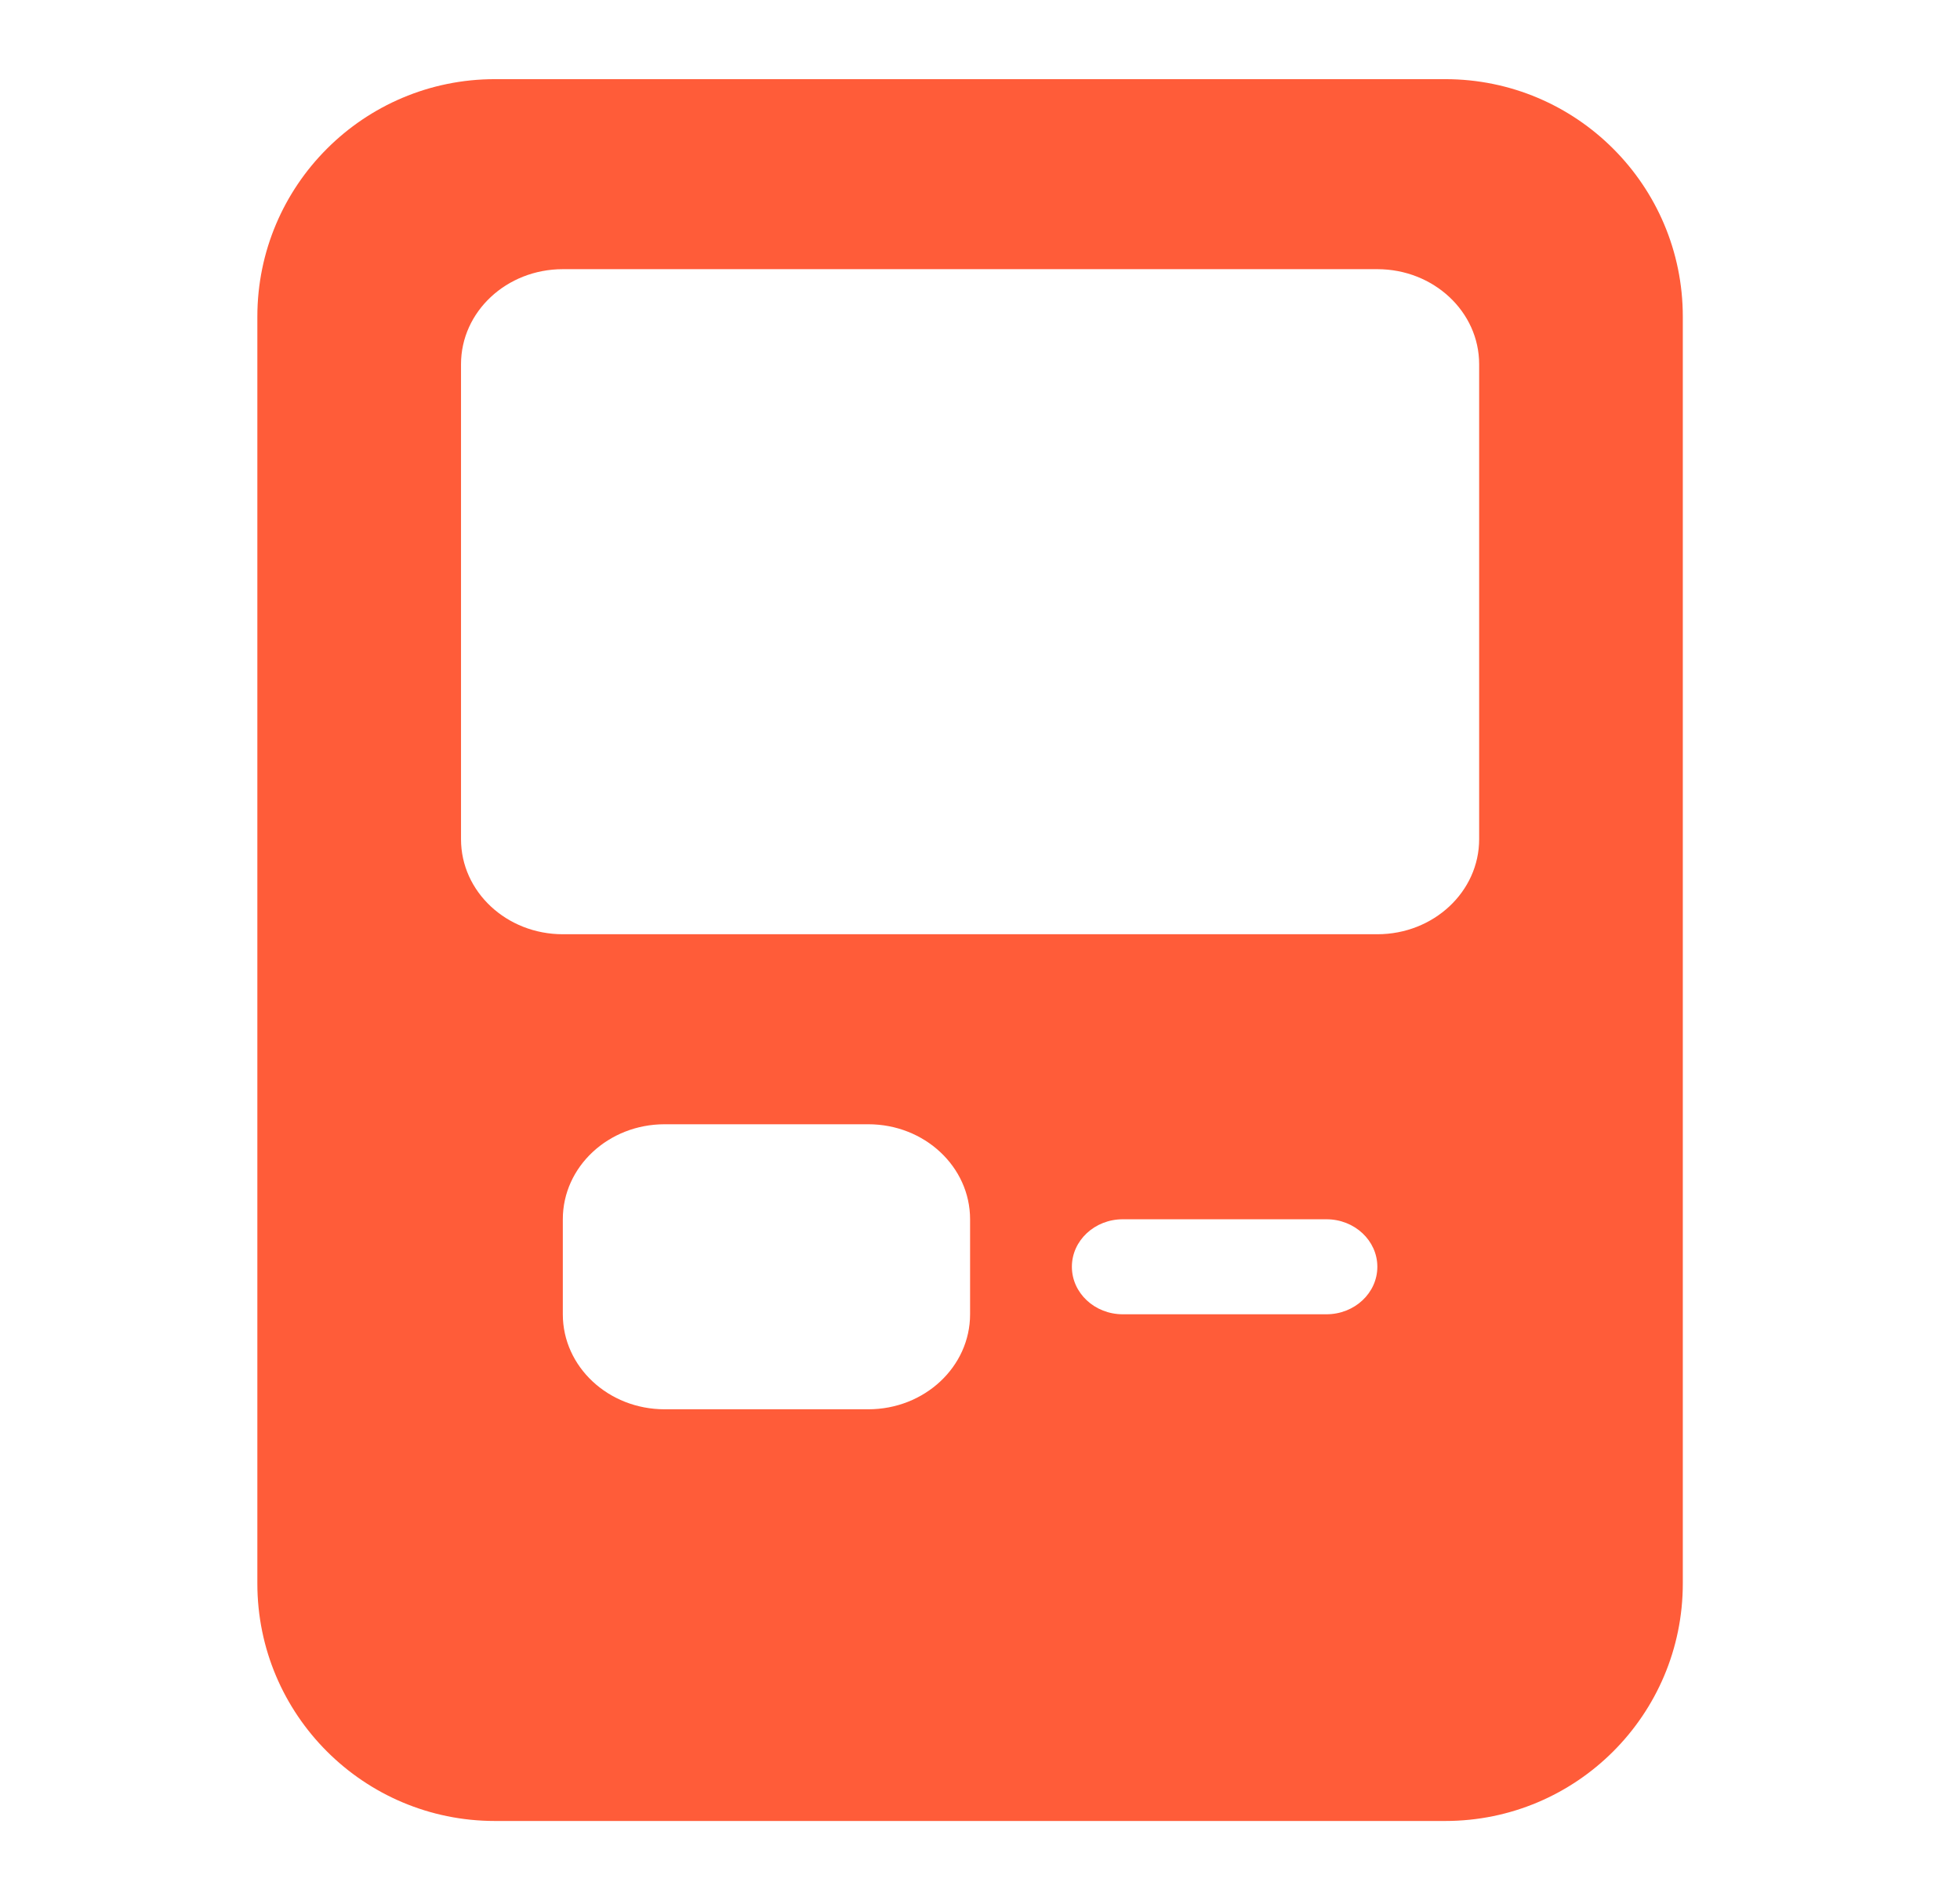 <svg width="33" height="32" viewBox="0 0 33 32" fill="none" xmlns="http://www.w3.org/2000/svg">
<path fill-rule="evenodd" clip-rule="evenodd" d="M8.333 1.333C6.124 1.333 4.333 3.124 4.333 5.333V26.666C4.333 28.876 6.124 30.666 8.333 30.666H24.333C26.542 30.666 28.333 28.876 28.333 26.666V5.333C28.333 3.124 26.542 1.333 24.333 1.333H8.333ZM9.476 4.533C8.529 4.533 7.762 5.249 7.762 6.133V14.133C7.762 15.017 8.529 15.733 9.476 15.733H23.19C24.137 15.733 24.904 15.017 24.904 14.133V6.133C24.904 5.249 24.137 4.533 23.19 4.533H9.476ZM11.19 18.933C10.243 18.933 9.476 19.649 9.476 20.533V22.133C9.476 23.017 10.243 23.733 11.19 23.733H14.619C15.566 23.733 16.333 23.017 16.333 22.133V20.533C16.333 19.649 15.566 18.933 14.619 18.933H11.19ZM18.047 21.333C18.047 20.891 18.431 20.533 18.904 20.533H22.333C22.806 20.533 23.19 20.891 23.19 21.333C23.19 21.775 22.806 22.133 22.333 22.133H18.904C18.431 22.133 18.047 21.775 18.047 21.333Z" fill="#FF5C39"/>
</svg>
